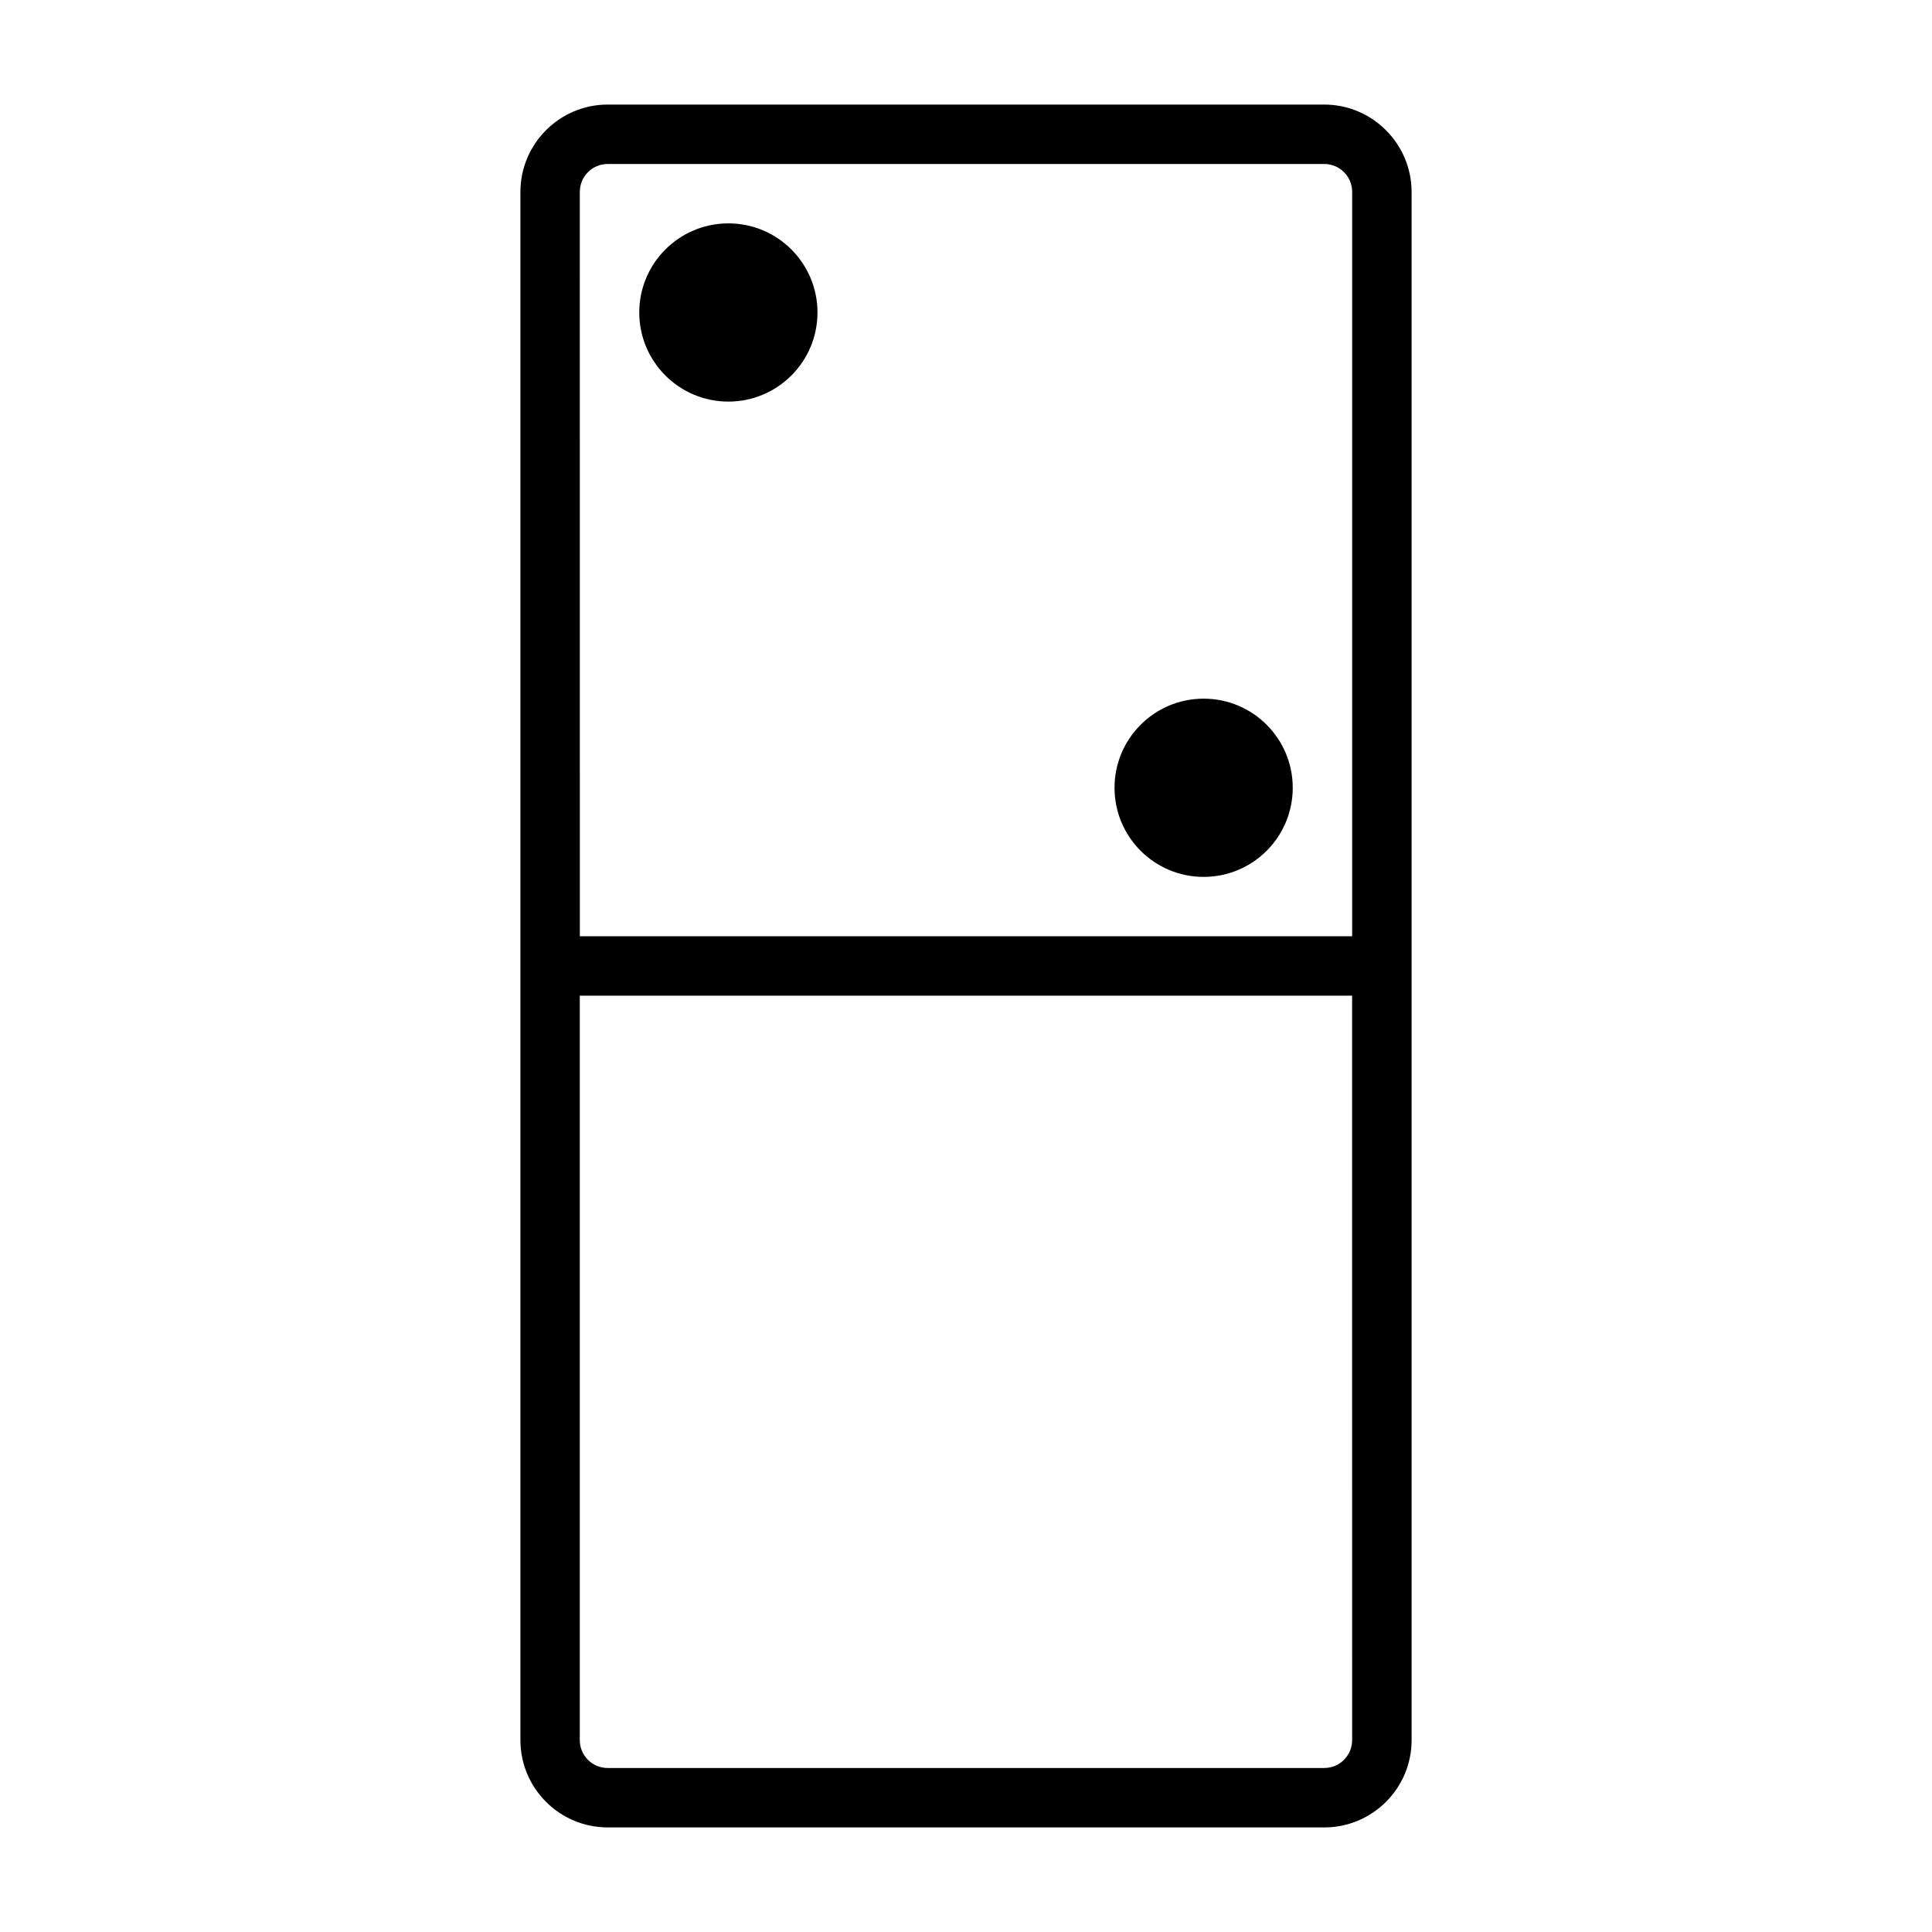 <?xml version="1.0" encoding="UTF-8"?>
<!-- Uploaded to: ICON Repo, www.svgrepo.com, Generator: ICON Repo Mixer Tools -->
<svg fill="#000000" width="800px" height="800px" version="1.1" viewBox="144 144 512 512" xmlns="http://www.w3.org/2000/svg">
 <g>
  <path d="m494.93 171.71h-189.87c-12.754 0-23.145 10.391-23.145 23.145v410.3c0 12.754 10.375 23.129 23.129 23.129h189.92c12.754 0 23.129-10.375 23.129-23.129l-0.004-205.16v-205.14c-0.016-12.754-10.406-23.145-23.16-23.145zm-197.27 23.145c0-4.094 3.305-7.398 7.398-7.398h189.88c4.094 0 7.398 3.305 7.398 7.398v197.27h-204.67zm204.67 410.3c0 4.078-3.305 7.383-7.383 7.383h-189.91c-4.078 0-7.383-3.305-7.383-7.383v-197.29h204.67z"/>
  <path d="m486.59 352.77c0 13.043-10.574 23.617-23.613 23.617-13.043 0-23.617-10.574-23.617-23.617s10.574-23.617 23.617-23.617c13.039 0 23.613 10.574 23.613 23.617"/>
  <path d="m360.64 226.81c0 13.043-10.57 23.617-23.613 23.617-13.043 0-23.617-10.574-23.617-23.617s10.574-23.613 23.617-23.613c13.043 0 23.613 10.57 23.613 23.613"/>
 </g>
</svg>